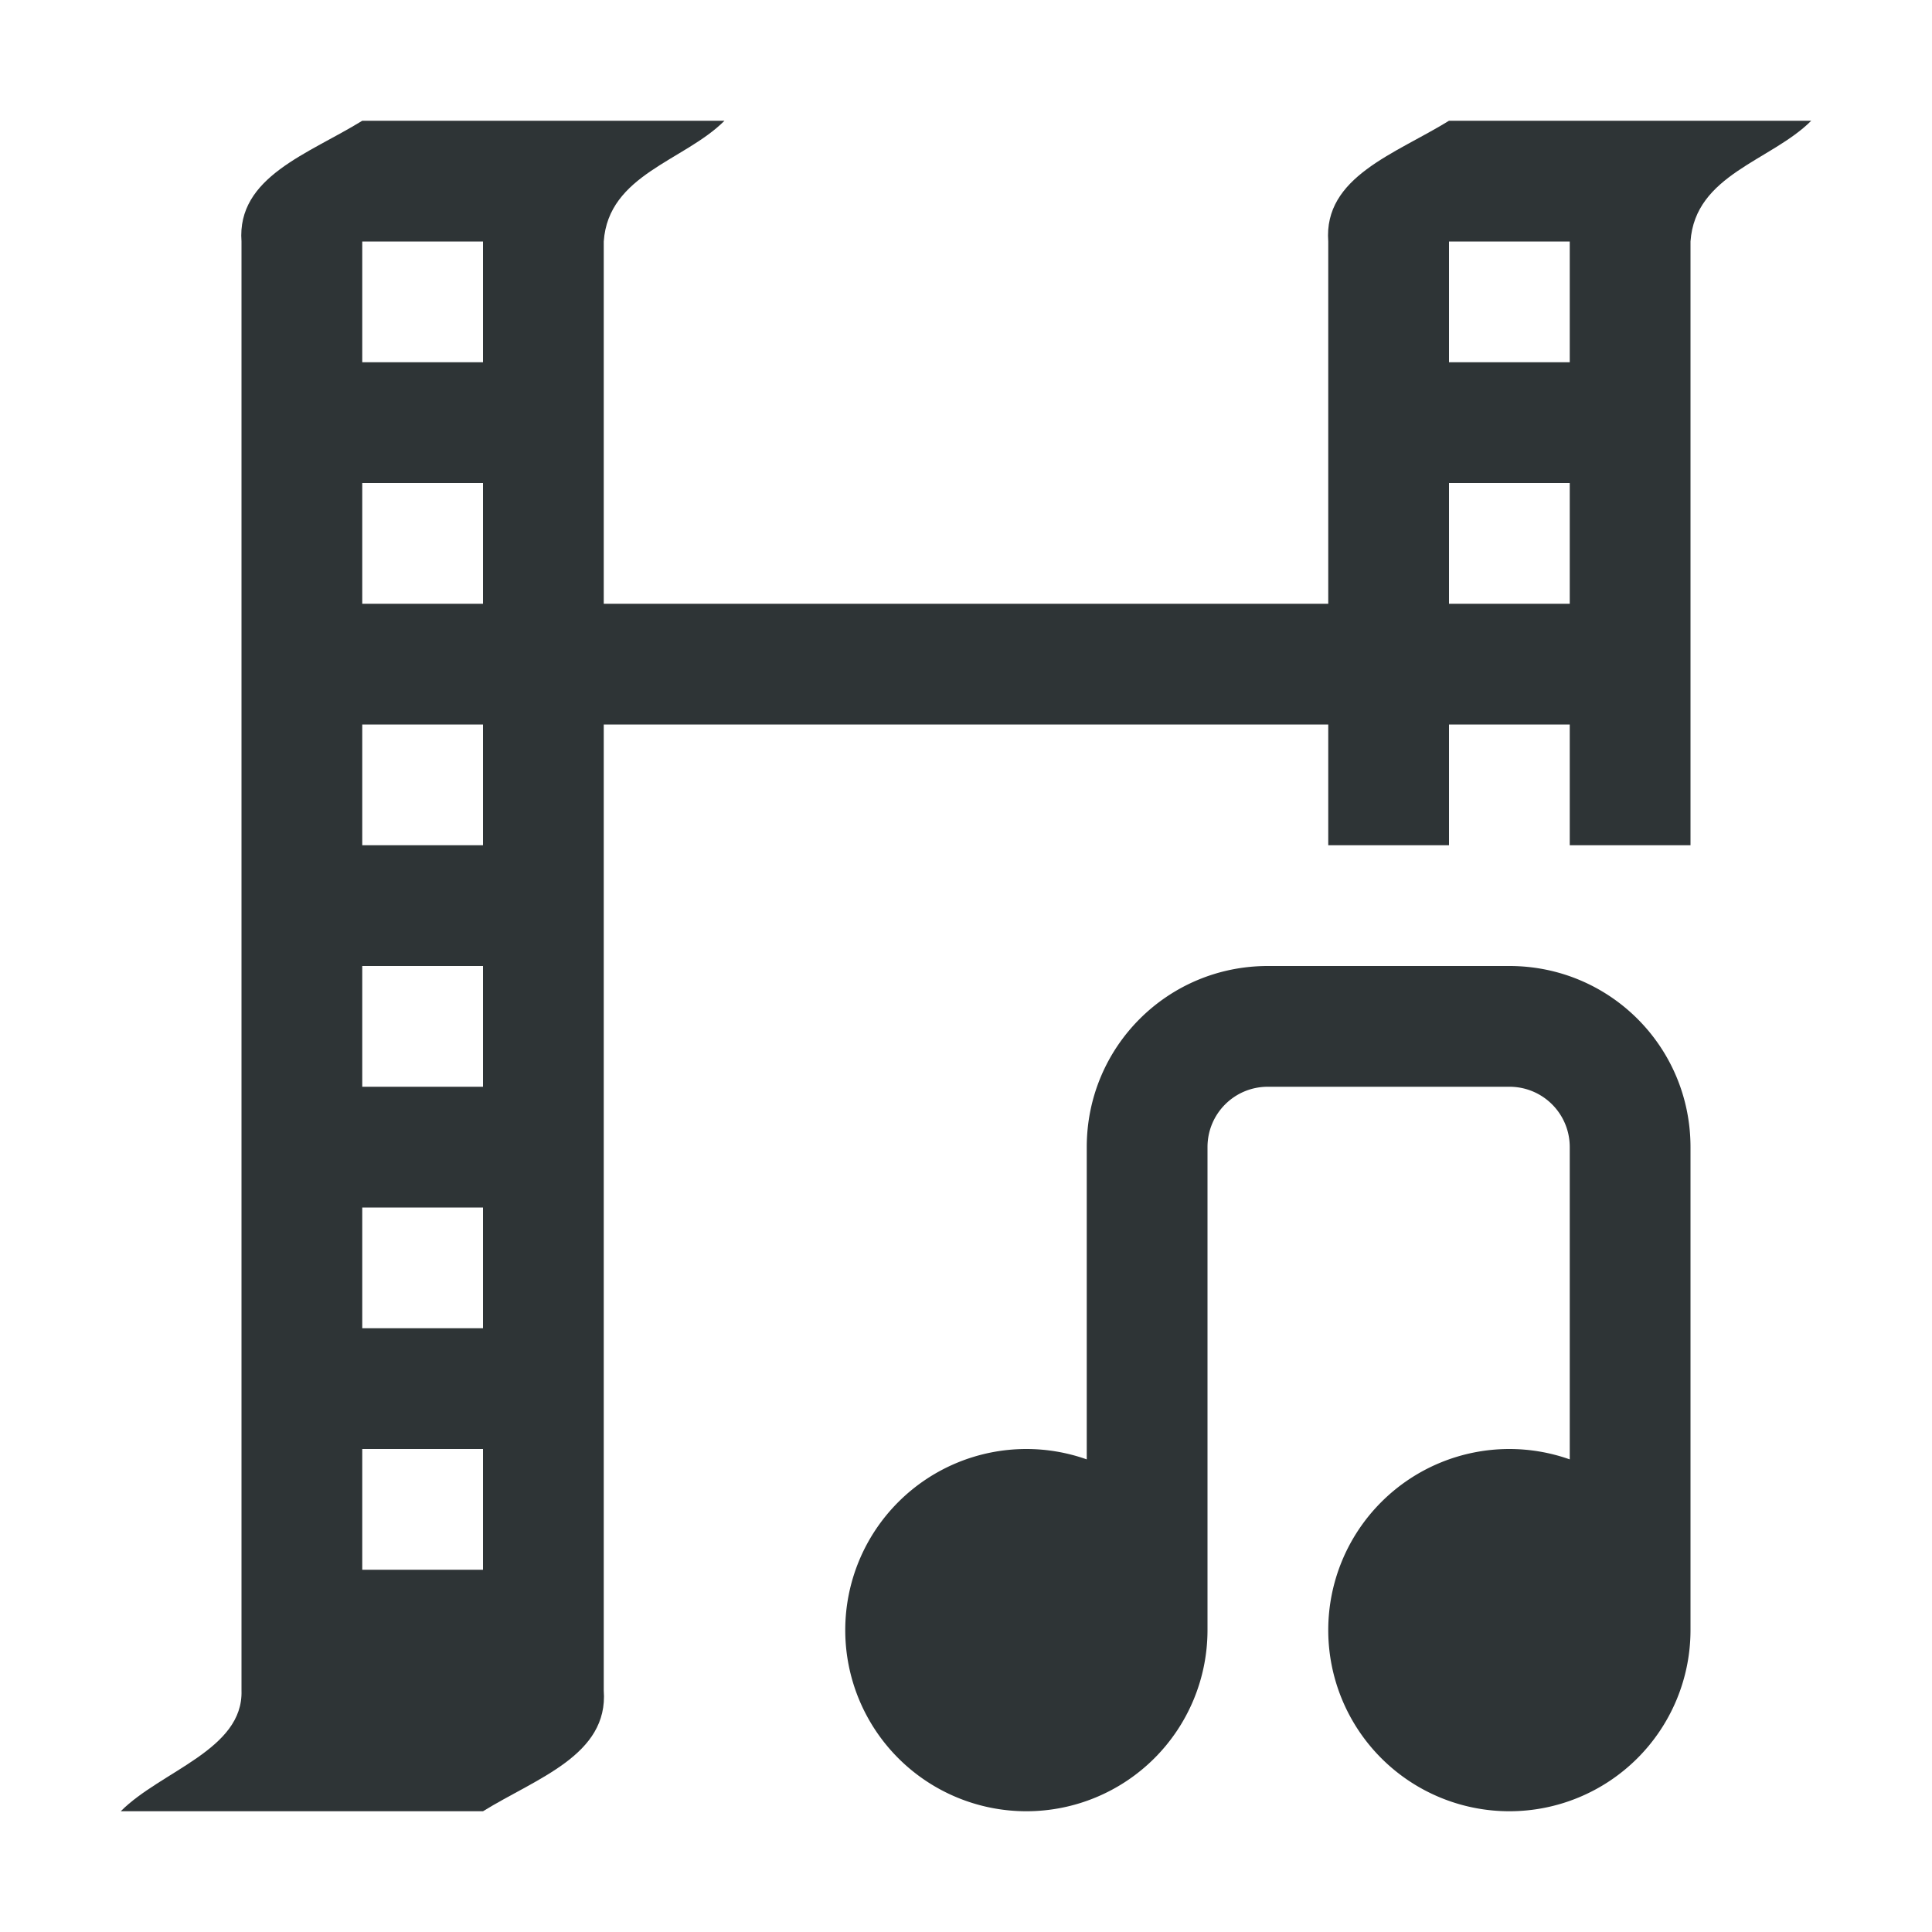 <svg height="16" viewBox="0 0 16 16" width="16" xmlns="http://www.w3.org/2000/svg"><g fill="#2e3436"><path d="m3 1c-.445.275-1.04.464-1 1v12c.016.491-.668.666-1 1h3c.445-.275 1.04-.464 1-1v-8h6v1h1v-1h1v1h1v-5c.038-.555.667-.667 1-1h-3c-.445.275-1.04.464-1 1v3h-6v-3c.038-.555.667-.667 1-1zm0 1h1v1h-1zm9 0h1v1h-1zm-9 2h1v1h-1zm9 0h1v1h-1zm-9 2h1v1h-1zm0 2h1v1h-1zm0 2h1v1h-1zm0 2h1v1h-1z"/><path d="m10.5 8c-.831 0-1.5.669-1.5 1.5v2 .586a1.5 1.5 0 0 0 -.5-.086 1.5 1.5 0 0 0 -1.5 1.5 1.5 1.5 0 0 0 1.5 1.5 1.5 1.5 0 0 0 1.5-1.5v-.584-3.416c0-.277.223-.5.5-.5h2c.277 0 .5.223.5.5v2 .586a1.5 1.5 0 0 0 -.5-.086 1.5 1.5 0 0 0 -1.5 1.5 1.5 1.5 0 0 0 1.5 1.5 1.5 1.5 0 0 0 1.5-1.5v-1-1-2c0-.831-.669-1.5-1.5-1.5z"/></g></svg>